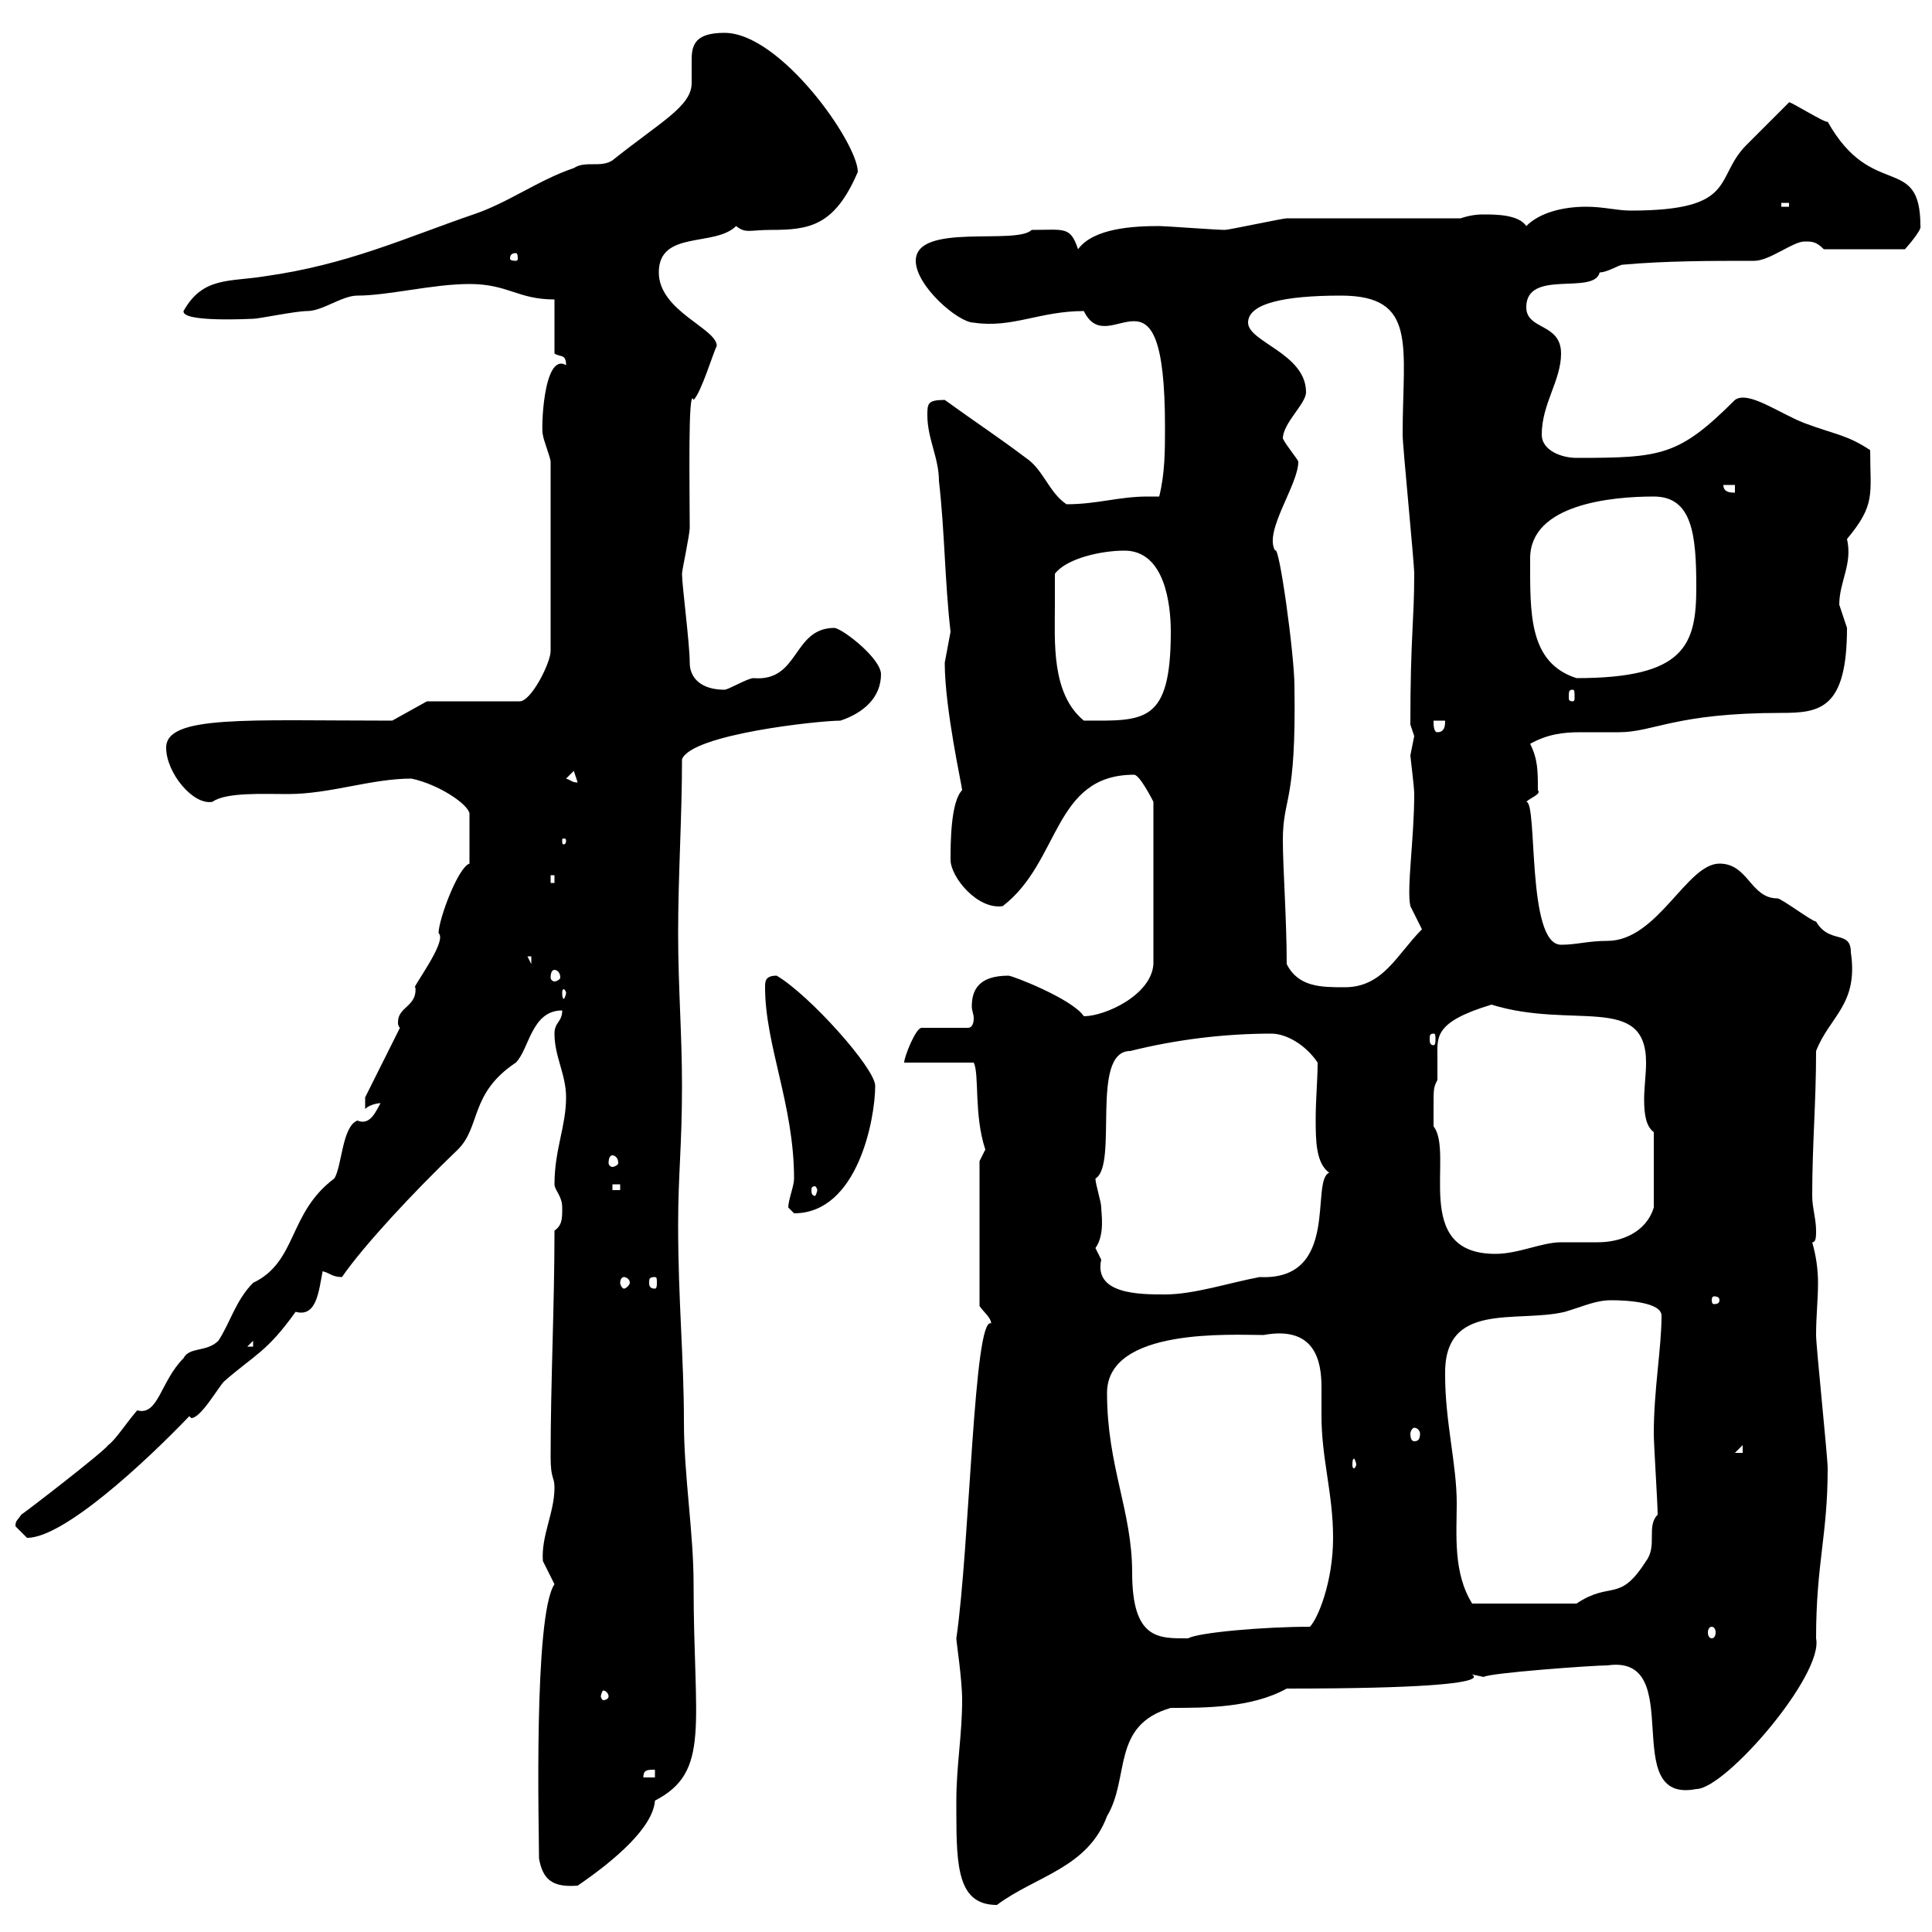 <svg xmlns="http://www.w3.org/2000/svg" xmlns:xlink="http://www.w3.org/1999/xlink" width="300" height="300"><path d="M148.50 279.60C148.50 279.60 148.50 281.40 148.50 281.40C148.50 290.10 148.80 295.80 154.80 295.80C160.80 291.30 168.90 290.10 171.90 282C175.50 276 172.50 267.90 181.80 265.20C187.20 265.20 194.40 265.20 199.80 262.20C242.70 262.20 223.20 258.90 230.40 260.40C231 259.80 247.20 258.60 249.60 258.60C262.20 256.80 251.10 280.20 263.40 277.80C267.90 277.80 283.20 260.10 282 254.40C282 242.70 283.80 238.50 283.80 228C283.80 226.20 282 209.10 282 207.30C282 204.30 282.30 201.90 282.30 199.20C282.30 197.10 282 195 281.40 192.90C282 192.90 282 192 282 191.10C282 189.30 281.40 187.50 281.40 185.70C281.40 177.60 282 171.30 282 163.20C284.10 157.80 288.60 156 287.40 147.90C287.40 144.30 284.10 146.70 282 143.10C281.40 143.10 276.60 139.50 276 139.50C271.80 139.50 271.50 134.10 267 134.10C261.90 134.10 257.40 146.10 249.60 146.10C246.60 146.10 244.80 146.70 242.40 146.70C237 146.70 238.80 124.50 237 124.50C237.60 123.90 239.40 123.30 238.80 122.70C238.80 119.70 238.80 117.90 237.60 115.50C240.30 114 242.70 113.70 245.40 113.70C247.20 113.70 249 113.70 251.40 113.70C256.80 113.70 260.10 110.70 276.60 110.70C282.60 110.70 286.80 110.10 286.80 97.50C286.80 97.50 285.60 93.90 285.60 93.90C285.60 90.30 287.70 87.60 286.80 83.70C291.30 78.30 290.40 76.80 290.40 69.90C286.80 67.50 285 67.50 280.20 65.70C276.30 64.20 271.50 60.60 269.40 62.10C260.70 70.80 258 71.10 244.80 71.10C242.40 71.10 239.40 69.90 239.40 67.50C239.40 62.70 242.40 59.10 242.40 54.90C242.40 50.10 237 51.30 237 47.70C237 41.70 247.50 45.90 248.40 42.30C249.60 42.30 251.40 41.10 252 41.10C258.60 40.50 265.80 40.50 272.40 40.50C274.80 40.50 278.40 37.50 280.20 37.50C281.40 37.50 282 37.50 283.20 38.70L295.80 38.70C295.80 38.70 298.50 35.70 298.20 35.10C298.20 23.70 290.70 31.20 283.80 18.90C283.50 19.20 277.80 15.60 277.80 15.90C276.60 17.10 272.40 21.30 271.20 22.50C266.10 27.60 270 32.70 253.20 32.70C251.10 32.70 249 32.10 246.30 32.10C242.70 32.10 239.10 33 237 35.10C235.80 33.30 232.20 33.30 230.40 33.30C229.80 33.30 228.60 33.30 226.80 33.90C223.20 33.90 204.60 33.90 199.80 33.90C199.20 33.90 190.80 35.70 190.20 35.70C189 35.70 180.90 35.10 180 35.10C176.10 35.10 169.80 35.40 167.40 38.70C166.20 35.10 165.30 35.70 160.20 35.70C157.80 38.10 142.20 34.50 142.20 40.50C142.20 44.40 148.80 50.10 151.20 50.10C157.20 51 161.40 48.30 168.30 48.30C172.20 56.40 180.90 38.40 180.90 66.30C180.90 69.90 180.90 73.50 180 77.10C179.40 77.10 179.10 77.10 178.20 77.10C173.70 77.10 170.40 78.30 165.60 78.30C162.90 76.50 162 72.90 159.30 71.10C154.50 67.50 152.10 66 146.70 62.10C144 62.10 144 62.70 144 64.50C144 68.10 145.80 71.10 145.80 74.70C146.70 82.50 146.70 90.30 147.60 98.10C147.60 98.10 146.70 102.90 146.70 102.90C146.70 110.10 149.40 122.10 149.40 122.70C147.60 124.50 147.60 131.10 147.60 133.50C147.60 136.20 151.80 141.30 155.70 140.70C164.70 133.80 163.50 120.30 176.10 120.30C177 120.30 179.10 124.50 179.10 124.50L179.10 149.70C178.80 154.50 171.60 157.80 168.30 157.80C166.50 155.10 157.20 151.50 156.60 151.50C151.80 151.50 150.90 153.90 150.90 156.30C150.90 156.90 151.20 157.50 151.20 158.10C151.20 159 150.90 159.60 150.30 159.60L143.10 159.60C142.20 159.60 140.40 164.10 140.40 165L151.20 165C152.10 166.80 151.20 173.10 153 178.50C153 178.50 152.10 180.30 152.10 180.30L152.10 202.80C152.70 203.70 153.90 204.60 153.90 205.50C151.20 204.30 150.60 240 148.50 254.40C148.50 255 149.40 260.70 149.40 264C149.40 269.40 148.50 274.20 148.50 279.60ZM83.70 288.60C84.30 291.90 85.80 293.10 89.70 292.80C95.40 288.90 101.40 283.80 101.70 279.60C110.40 275.10 107.70 267.90 107.70 246C107.70 237.90 106.20 229.20 106.20 220.80C106.20 210.90 105.30 201.90 105.30 190.20C105.30 182.40 105.90 177.90 105.90 168.60C105.90 160.50 105.30 153.30 105.30 144.90C105.30 135.90 105.90 126.90 105.90 117.90C107.40 114 127.20 111.90 130.50 111.90C134.10 110.70 136.80 108.30 136.80 104.70C136.80 102.30 131.10 97.80 129.60 97.50C123 97.50 124.20 105.90 117 105.30C116.10 105.30 113.10 107.10 112.50 107.10C108.90 107.10 107.10 105.30 107.10 102.90C107.10 99.90 105.90 90.90 105.90 89.10C105.90 88.50 107.10 83.10 107.10 81.90C107.10 75.90 106.80 59.70 107.70 62.10C108.90 60.90 110.70 54.90 111.30 53.70C111.30 51 102.30 48.30 102.30 42.30C102.30 35.70 111 38.40 114.30 35.10C115.80 36.30 116.40 35.70 119.70 35.70C125.70 35.70 129.60 35.10 133.20 26.70C133.20 22.20 121.20 5.10 112.50 5.10C108 5.10 107.40 6.90 107.40 9.30C107.40 10.50 107.40 11.70 107.40 12.90C107.40 16.50 102.60 18.90 95.10 24.90C93.30 26.10 90.90 24.90 89.10 26.10C83.70 27.90 78.90 31.50 73.50 33.30C63 36.90 54 41.10 41.10 42.90C35.70 43.80 31.50 42.90 28.50 48.30C28.20 50.10 39 49.50 39.30 49.50C40.20 49.50 45.90 48.30 47.70 48.30C50.10 48.30 53.10 45.90 55.50 45.90C60.30 45.90 67.20 44.10 72.90 44.10C78.90 44.10 80.40 46.50 86.10 46.50L86.10 54.90C87 55.50 87.90 54.90 87.90 56.70C84.30 54.60 84 67.20 84.30 67.50C84.30 68.10 85.50 71.10 85.50 71.70L85.50 101.10C85.50 102.90 82.50 108.90 80.70 108.90L66.30 108.90L60.90 111.90C38.40 111.90 25.80 111 25.80 116.10C25.80 120 30 125.10 33 124.50C35.10 123 40.80 123.30 44.70 123.30C51.30 123.30 57.60 120.90 63.90 120.90C68.10 121.80 72.60 124.80 72.90 126.30L72.90 134.10C71.10 134.70 68.10 142.80 68.10 144.90C69.60 146.10 63.60 153.90 64.50 153.30C64.80 156.30 61.80 156.30 61.80 158.70C61.80 159 61.80 159.30 62.10 159.60L56.70 170.40L56.70 172.20C57.30 171.60 58.50 171.30 59.10 171.30C58.50 172.20 57.60 174.90 55.50 174C53.10 174.90 53.10 181.20 51.90 183C44.70 188.40 46.20 195.90 39.30 199.20C36.60 201.90 35.70 205.50 33.90 208.20C32.10 210 29.40 209.10 28.50 210.90C24.90 214.50 24.60 219.90 21.30 219C19.50 221.10 18 223.50 16.80 224.40C15.90 225.60 4.20 234.60 3.30 235.20C2.70 236.10 2.40 236.10 2.40 237C2.40 237 4.20 238.80 4.20 238.80C9.90 238.80 22.50 227.10 29.40 219.90C29.40 219.90 29.70 220.20 29.70 220.20C31.20 220.20 33.90 215.40 34.80 214.50C39.60 210.30 41.40 210 45.90 203.70C49.20 204.60 49.50 200.40 50.10 197.40C51.30 197.70 51.60 198.30 53.10 198.30C56.40 193.50 64.20 185.10 71.10 178.50C74.70 174.90 72.90 169.80 80.10 165C82.20 162.90 82.50 156.90 87.30 156.90C87.30 158.70 86.10 158.70 86.10 160.50C86.10 164.10 87.90 166.80 87.90 170.40C87.90 174.90 86.10 178.50 86.10 183.90C86.10 184.80 87.30 185.70 87.30 187.50C87.30 189.30 87.30 190.20 86.10 191.10C86.10 202.80 85.50 214.50 85.50 226.20C85.50 229.80 86.10 229.20 86.10 231C86.10 234.90 84 238.50 84.30 242.40C84.30 242.40 86.10 246 86.10 246C82.80 250.80 83.70 284.70 83.70 288.60ZM101.70 274.80L101.70 276L99.90 276C99.90 274.80 100.50 274.80 101.70 274.80ZM94.50 263.40C94.50 263.70 94.20 264 93.60 264C93.60 264 93.30 263.70 93.30 263.40C93.30 263.10 93.60 262.50 93.60 262.50C94.20 262.50 94.50 263.10 94.50 263.40ZM171.90 216.30C171.90 206.10 191.40 207.30 196.20 207.30C204.30 205.80 205.20 211.50 205.20 215.40C205.20 216.90 205.20 218.40 205.20 219.90C205.20 226.50 207 231.90 207 238.80C207 245.70 204.60 251.40 203.40 252.60C196.20 252.60 186 253.50 184.50 254.40C180 254.40 175.80 254.70 175.80 244.20C175.80 234.60 171.90 227.70 171.90 216.30ZM265.80 252.60C266.10 252.60 266.40 252.90 266.40 253.50C266.40 254.10 266.10 254.40 265.80 254.40C265.50 254.40 265.20 254.10 265.20 253.50C265.20 252.90 265.50 252.60 265.80 252.60ZM224.40 213.60C224.10 201.90 235.50 205.50 243 203.70C246 202.80 247.80 201.90 250.20 201.90C252.60 201.90 258 202.20 258 204.30C258 209.40 256.80 215.70 256.80 222.60C256.80 224.40 257.40 233.40 257.40 235.20C255.60 237 257.40 240 255.60 242.40C251.40 249 250.20 245.40 244.80 249L228.60 249C225.60 244.20 226.20 238.20 226.20 233.40C226.20 227.40 224.40 220.80 224.40 213.60ZM210.60 227.40C210.60 227.70 210.30 228 210.30 228C210 228 210 227.70 210 227.40C210 227.10 210 226.50 210.30 226.50C210.30 226.50 210.60 227.10 210.60 227.40ZM270.60 224.40L270.60 225.60L269.40 225.60ZM219.60 221.70C220.20 221.70 220.50 222.30 220.50 222.60C220.50 223.50 220.20 223.80 219.60 223.80C219.30 223.80 219 223.50 219 222.60C219 222.30 219.30 221.70 219.60 221.70ZM39.30 208.20L39.30 209.10L38.40 209.10ZM267 201.90C267 202.50 266.40 202.50 266.10 202.50C266.10 202.50 265.80 202.50 265.80 201.90C265.80 201.30 266.10 201.30 266.10 201.30C266.40 201.30 267 201.30 267 201.90ZM170.10 193.80C171.60 191.70 171 188.40 171 187.50C171 186.60 170.10 183.90 170.10 183C173.70 180.90 169.20 163.20 175.50 163.20C182.70 161.40 190.20 160.50 197.40 160.50C199.80 160.50 202.80 162.30 204.60 165C204.60 167.70 204.30 170.70 204.30 173.70C204.30 177 204.30 180.60 206.40 182.10C203.40 183.30 208.20 198.90 195.60 198.30C190.80 199.20 185.40 201 180.90 201C177 201 169.80 201 171 195.60C171 195.60 170.10 193.80 170.10 193.80ZM96.90 198.30C97.20 198.30 97.80 198.60 97.80 199.20C97.80 199.50 97.20 200.10 96.90 200.10C96.60 200.10 96.30 199.50 96.30 199.20C96.30 198.60 96.60 198.30 96.90 198.30ZM101.70 198.30C102 198.30 102 198.60 102 199.20C102 199.50 102 200.10 101.70 200.10C100.80 200.10 100.80 199.50 100.80 199.20C100.80 198.60 100.80 198.30 101.70 198.30ZM222.60 172.20C222.60 168.90 222.60 168.90 223.20 167.70C223.20 166.20 223.20 165 223.20 164.10C223.20 161.10 222.60 158.70 231.60 156C244.20 159.90 255.60 154.20 255.60 165C255.60 166.80 255.30 168.90 255.30 170.70C255.30 173.10 255.60 174.90 256.80 175.80L256.80 187.50C255.60 191.40 251.70 192.90 248.10 192.90C246 192.90 244.20 192.90 242.40 192.90C239.40 192.90 235.80 194.70 232.20 194.70C219 194.70 225.90 179.10 222.60 174.90C222.60 174.90 222.60 173.10 222.60 172.20ZM122.40 187.50C122.40 187.50 123.30 188.40 123.30 188.40C133.20 188.40 135.90 173.70 135.90 168.60C135.90 165.90 125.70 154.50 120.60 151.50C118.80 151.50 118.80 152.40 118.80 153.30C118.80 162.30 123.30 171.60 123.30 183C123.30 184.20 122.40 186.30 122.40 187.50ZM95.10 183.90L96.30 183.90L96.30 184.80L95.10 184.80ZM126.90 184.80C126.90 185.10 126.60 185.70 126.60 185.70C126 185.70 126 185.10 126 184.80C126 184.50 126 184.20 126.60 184.20C126.60 184.20 126.90 184.50 126.90 184.80ZM95.10 179.40C95.40 179.40 96 179.70 96 180.60C96 180.90 95.40 181.20 95.10 181.20C94.80 181.20 94.50 180.90 94.50 180.60C94.50 179.70 94.80 179.40 95.10 179.40ZM222.60 160.50C222.90 160.50 222.90 160.80 222.90 161.40C222.90 161.70 222.90 162.30 222.60 162.30C222 162.30 222 161.70 222 161.40C222 160.80 222 160.50 222.60 160.50ZM87.90 154.20C87.90 154.50 87.60 155.10 87.60 155.10C87.30 155.10 87.30 154.50 87.30 154.20C87.30 153.90 87.30 153.60 87.60 153.60C87.60 153.60 87.90 153.90 87.90 154.20ZM199.80 149.70C199.80 142.80 199.20 134.70 199.20 130.50C199.20 123.60 201.30 125.10 201 106.50C201 101.70 198.60 84.30 198 85.50C196.20 82.50 201.60 75.30 201.60 71.70C201.60 71.40 199.80 69.30 199.20 68.10C199.20 65.70 202.80 62.70 202.80 60.90C202.80 54.90 193.80 53.10 193.80 50.10C193.80 47.10 199.50 45.90 208.20 45.90C220.20 45.90 217.80 53.70 217.80 67.50C217.80 69.30 219.60 87.30 219.60 89.10C219.60 96.60 219 98.70 219 112.50C219 112.50 219.60 114.30 219.60 114.30C219.60 114.30 219 117.30 219 117.30C219 117.60 219.60 122.10 219.60 123.30C219.60 130.20 218.40 138 219 140.70C219 140.70 220.80 144.30 220.80 144.30C216.90 148.20 214.80 153.30 208.80 153.30C205.20 153.30 201.60 153.30 199.80 149.70ZM86.10 150.60C86.40 150.60 87 150.90 87 151.80C87 152.10 86.40 152.40 86.10 152.40C85.80 152.40 85.50 152.10 85.50 151.80C85.50 150.90 85.80 150.60 86.10 150.60ZM81.90 148.50L82.50 148.50L82.50 149.70ZM85.50 135.90L86.10 135.90L86.10 137.10L85.50 137.10ZM87.90 130.50C87.90 131.10 87.60 131.10 87.60 131.10C87.30 131.10 87.30 131.10 87.30 130.50C87.30 130.20 87.30 130.20 87.60 130.20C87.60 130.20 87.90 130.20 87.90 130.50ZM87.90 120.90L89.10 119.70L89.70 121.50C88.80 121.50 88.80 121.20 87.90 120.90ZM222.60 111.90L224.40 111.90C224.40 112.50 224.40 113.70 223.20 113.70C222.60 113.70 222.60 112.50 222.60 111.90ZM163.80 93.90C163.80 92.70 163.80 90.30 163.80 89.10C165.60 86.70 171 85.50 174.60 85.50C180.90 85.50 181.80 93.90 181.80 98.10C181.80 112.50 177.60 111.90 168.30 111.90C163.20 107.70 163.80 99.60 163.80 93.90ZM244.20 107.10C244.50 107.10 244.50 107.40 244.50 108.30C244.50 108.60 244.50 108.90 244.20 108.90C243.60 108.90 243.60 108.60 243.60 108.30C243.60 107.40 243.60 107.10 244.20 107.10ZM237.60 86.70C237.60 78.30 250.20 77.10 256.80 77.10C262.80 77.10 263.40 83.10 263.40 91.20C263.40 100.20 261.60 105.30 244.80 105.30C237.30 102.90 237.60 95.10 237.60 86.70ZM267.60 75.30L269.40 75.30L269.40 76.50C268.80 76.50 267.60 76.50 267.60 75.30ZM80.10 39.30C80.40 39.30 80.40 39.90 80.40 40.20C80.40 40.20 80.40 40.50 80.10 40.50C79.20 40.50 79.20 40.20 79.20 40.20C79.20 39.90 79.20 39.30 80.10 39.30ZM276.60 31.50L277.80 31.50L277.80 32.10L276.60 32.10Z"/></svg>